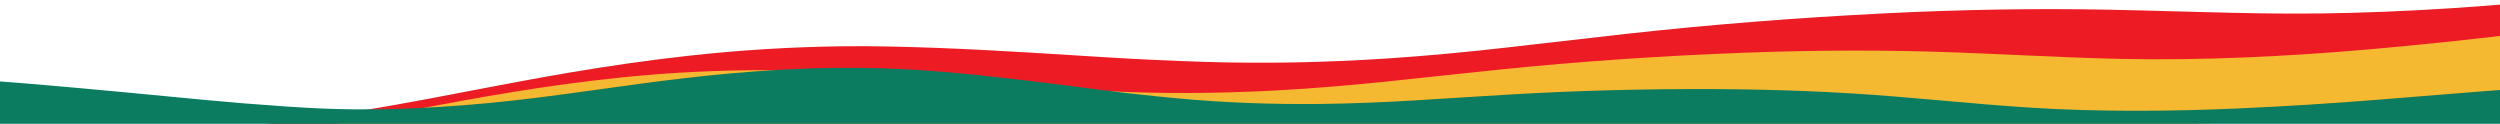 <svg width="3089" height="153" viewBox="0 0 3089 153" fill="none" xmlns="http://www.w3.org/2000/svg">
<g clip-path="url(#clip0_238_1379)">
<path d="M-458.143 230.707L-484.694 152.023C-455.855 151.678 -429.92 151.651 -406.908 151.942C-297.681 153.32 -189.902 157 -83.377 160.637C-68.295 161.152 -53.239 161.666 -38.208 162.172C4.611 163.617 48.523 164.517 93.528 164.874C118.029 165.069 138.609 165.011 155.258 164.702C273.232 162.509 388.903 147.171 484.415 130.244C516.395 124.578 547.729 118.582 579.32 112.537C662.502 96.619 747.464 80.36 850.691 68.894C913.983 61.864 977.786 57.957 1042.12 57.167C1060.36 56.943 1080.63 57.072 1102.94 57.555C1181.58 59.245 1254.27 63.788 1325.94 68.268C1340.01 69.147 1354.04 70.024 1368.07 70.877C1410.5 73.458 1446.01 75.089 1488.93 76.449C1560.77 78.72 1635.15 77.362 1712.08 72.374C1762.81 69.084 1816.75 63.913 1864.61 58.393C1875.35 57.154 1886.03 55.92 1896.55 54.704C1937.27 49.999 1975.83 45.544 2008.17 41.956C2110.83 30.573 2217.11 22.114 2327.01 16.58C2424.67 11.669 2517.99 10.204 2608.42 12.037C2634.79 12.573 2660.99 13.293 2687.15 14.011C2732.93 15.27 2778.57 16.524 2824.69 16.779C2931.06 17.365 3045.95 10.466 3151.47 0.169C3222.71 -6.783 3293.68 -14.915 3364.39 -24.23C3386.44 -27.137 3408.52 -30.085 3430.61 -33.037C3499.43 -42.229 3568.46 -51.451 3637.67 -59.505C3692.99 -65.943 3750.05 -71.305 3808.83 -75.595L3811.17 -51.13L3823.4 -6.061C3760.72 0.934 3699.37 8.49 3639.35 16.611C3622.76 18.855 3606.34 21.085 3590.01 23.303C3498.28 35.761 3409.22 47.857 3307.6 60.148C3233.31 69.134 3157.38 77.147 3079.83 84.182C2973.92 93.788 2867.5 99.997 2760.53 102.81C2711.03 104.114 2665.32 104.987 2623.42 105.427C2611.95 105.546 2600.35 105.661 2588.71 105.777C2541.43 106.249 2493.29 106.728 2448.53 107.458C2390.53 108.398 2333.36 110.688 2276.99 114.327C2126.81 124.016 1986.64 136.601 1856.63 156.137C1853.85 156.554 1851.08 156.97 1848.31 157.386C1788.09 166.438 1729.44 175.251 1667 182.535C1615.75 188.511 1571.75 200.226 1531.07 211.057C1476.2 225.668 1427.36 238.669 1374.95 233.797C1334.95 230.072 1294.94 226.348 1254.94 222.624C1179.35 215.582 1091.69 210.462 988.838 214.108C858.187 218.744 737.022 234.885 637.81 255.194C594.659 264.026 551.791 272.904 509.205 281.827C459.446 292.252 413.075 300.819 352.674 308.466C282.965 317.287 213.118 321.773 143.151 321.914C100.569 322.005 59.215 321.043 19.089 319.026C-73.468 314.378 -161.101 324.659 -262.802 336.59C-309.564 342.076 -359.299 347.911 -413.855 352.804L-413.875 352.808L-416.771 342.143C-401.959 341.241 -319.97 336.019 -319.5 332.371C-318.865 327.779 -404.238 333.087 -418.98 334.007L-472.466 231.095C-467.611 230.955 -462.836 230.826 -458.143 230.707Z" fill="#ED1C24"/>
<path d="M-463.352 237.848L-485.079 158.85C-458.052 158.933 -433.758 159.291 -412.215 159.922C-309.958 162.916 -209.149 168.189 -109.513 173.4C-95.407 174.138 -81.324 174.874 -67.264 175.603C-27.215 177.681 13.882 179.23 56.023 180.254C78.965 180.811 98.245 181.058 113.852 180.996C224.445 180.552 333.406 166.943 423.547 151.448C453.729 146.262 483.319 140.736 513.151 135.165C591.703 120.495 671.935 105.512 769.085 95.586C828.651 89.5 888.571 86.542 948.866 86.707C965.962 86.752 984.94 87.182 1005.82 87.995C1079.41 90.848 1147.32 96.463 1214.27 102C1227.41 103.087 1240.52 104.171 1253.63 105.23C1293.27 108.437 1326.46 110.592 1366.62 112.587C1433.82 115.919 1503.55 115.664 1575.8 111.821C1623.46 109.286 1674.18 104.919 1719.23 100.113C1729.35 99.034 1739.39 97.961 1749.3 96.901C1787.63 92.804 1823.93 88.924 1854.36 85.82C1950.98 75.969 2050.86 69.093 2154.03 65.193C2245.7 61.733 2333.18 61.651 2417.81 64.822C2442.49 65.748 2467 66.855 2491.47 67.96C2534.31 69.896 2577.01 71.824 2620.2 72.763C2719.81 74.924 2827.7 69.734 2926.95 61.01C2993.95 55.12 3060.77 48.047 3127.37 39.789C3148.14 37.212 3168.93 34.594 3189.75 31.972C3254.58 23.808 3319.61 15.619 3384.75 8.598C3436.83 2.986 3490.49 -1.526 3545.73 -4.941L3546.93 19.534L3556.6 64.739C3497.6 70.799 3439.84 77.438 3383.29 84.661C3367.66 86.658 3352.19 88.642 3336.8 90.616C3250.38 101.703 3166.48 112.467 3070.8 123.241C3000.85 131.117 2929.41 137.997 2856.49 143.876C2756.9 151.904 2656.97 156.53 2556.66 157.756C2510.24 158.325 2467.4 158.521 2428.13 158.34C2417.37 158.288 2406.51 158.232 2395.6 158.175C2351.29 157.946 2306.18 157.712 2264.22 157.778C2209.87 157.858 2156.22 159.299 2103.27 162.099C1962.22 169.553 1830.41 180.049 1707.85 197.64C1705.24 198.015 1702.62 198.391 1700.01 198.765C1643.24 206.915 1587.96 214.851 1529.17 221.203C1480.93 226.414 1439.25 237.465 1400.72 247.682C1348.73 261.466 1302.47 273.731 1253.57 268.087C1216.25 263.773 1178.92 259.46 1141.6 255.148C1071.08 246.994 989.17 240.58 892.686 242.699C770.121 245.395 655.982 259.724 562.239 278.544C521.468 286.727 480.959 294.962 440.713 303.244C393.687 312.922 349.91 320.794 293.027 327.538C227.379 335.318 161.775 338.764 96.231 337.869C56.341 337.329 17.644 335.756 -19.861 333.146C-106.373 327.132 -188.869 336.104 -284.608 346.517C-328.628 351.305 -375.448 356.397 -426.745 360.477L-426.765 360.48L-429.051 349.784C-415.141 349.102 -338.134 345.099 -337.548 341.463C-336.769 336.884 -416.949 340.923 -430.795 341.623L-476.784 238.023C-472.231 237.956 -467.753 237.898 -463.352 237.848Z" fill="#F5B931"/>
<path d="M-88.519 161.151L-93.733 94.566C-71.231 95.593 -51.048 96.752 -33.204 98.042C51.501 104.162 134.627 112.128 216.785 120.002C228.417 121.116 240.029 122.229 251.624 123.335C284.652 126.485 318.637 129.233 353.579 131.58C372.602 132.857 388.624 133.746 401.636 134.248C493.846 137.799 586.844 130.323 664.47 120.61C690.461 117.359 716.014 113.804 741.777 110.22C809.613 100.783 878.901 91.144 961.458 86.319C1012.08 83.36 1062.48 83.02 1112.69 85.295C1126.92 85.939 1142.66 86.969 1159.93 88.387C1220.77 93.372 1276.43 100.458 1331.3 107.444C1342.08 108.815 1352.82 110.183 1363.57 111.531C1396.07 115.608 1423.37 118.58 1456.5 121.665C1511.94 126.823 1570.08 129.083 1630.9 128.443C1671.02 128.02 1713.99 126.18 1752.31 123.773C1760.91 123.233 1769.45 122.694 1777.88 122.163C1810.48 120.109 1841.35 118.163 1867.21 116.655C1949.32 111.873 2033.66 109.685 2120.25 110.093C2197.18 110.461 2270.07 113.493 2340.06 119.135C2360.47 120.781 2380.71 122.573 2400.92 124.362C2436.29 127.492 2471.55 130.613 2507.38 132.926C2590.02 138.257 2680.75 137.758 2764.87 134.009C2821.64 131.477 2878.46 127.952 2935.3 123.433C2953.02 122.023 2970.77 120.579 2988.54 119.133C3043.88 114.629 3099.4 110.111 3154.81 106.572C3199.11 103.742 3244.56 101.886 3291.13 100.999L3288.15 121.432L3288.82 159.436C3238.68 162.393 3189.48 165.876 3141.19 169.89C3127.84 170.999 3114.63 172.104 3101.49 173.203C3027.68 179.376 2956.02 185.369 2874.56 190.954C2815 195.036 2754.35 198.235 2692.64 200.548C2608.37 203.706 2524.35 204.018 2440.58 201.483C2401.82 200.312 2366.09 198.956 2333.4 197.413C2324.45 196.989 2315.41 196.557 2306.33 196.123C2269.46 194.361 2231.91 192.567 2196.94 191.135C2151.64 189.274 2106.72 188.573 2062.15 189.029C1943.41 190.239 1831.89 194.311 1726.92 204.621C1724.68 204.841 1722.44 205.061 1720.2 205.281C1671.57 210.058 1624.22 214.71 1574.21 217.918C1533.17 220.549 1496.64 228.279 1462.87 235.425C1417.31 245.065 1376.77 253.643 1336.95 247.208C1306.56 242.291 1276.17 237.375 1245.78 232.459C1188.36 223.165 1121.16 214.919 1040.43 213.263C937.883 211.165 840.454 219.057 759.285 231.412C723.982 236.785 688.89 242.209 654.009 247.683C613.252 254.079 575.496 259.085 527.006 262.687C471.044 266.842 415.826 267.387 361.366 264.317C328.221 262.454 296.238 259.771 265.418 256.267C194.324 248.19 124.131 252.741 42.67 258.022C5.215 260.451 -34.622 263.033 -78.025 264.614L-78.041 264.616L-78.201 255.623C-66.501 255.548 -1.692 254.944 -0.611 251.934C0.785 248.148 -66.674 248.67 -78.323 248.763L-99.738 160.821C-95.933 160.926 -92.194 161.036 -88.519 161.151Z" fill="#0B7C60"/>
</g>
<defs>
<clipPath id="clip0_238_1379">
<rect width="3089" height="153" fill="white"/>
</clipPath>
</defs>
</svg>
